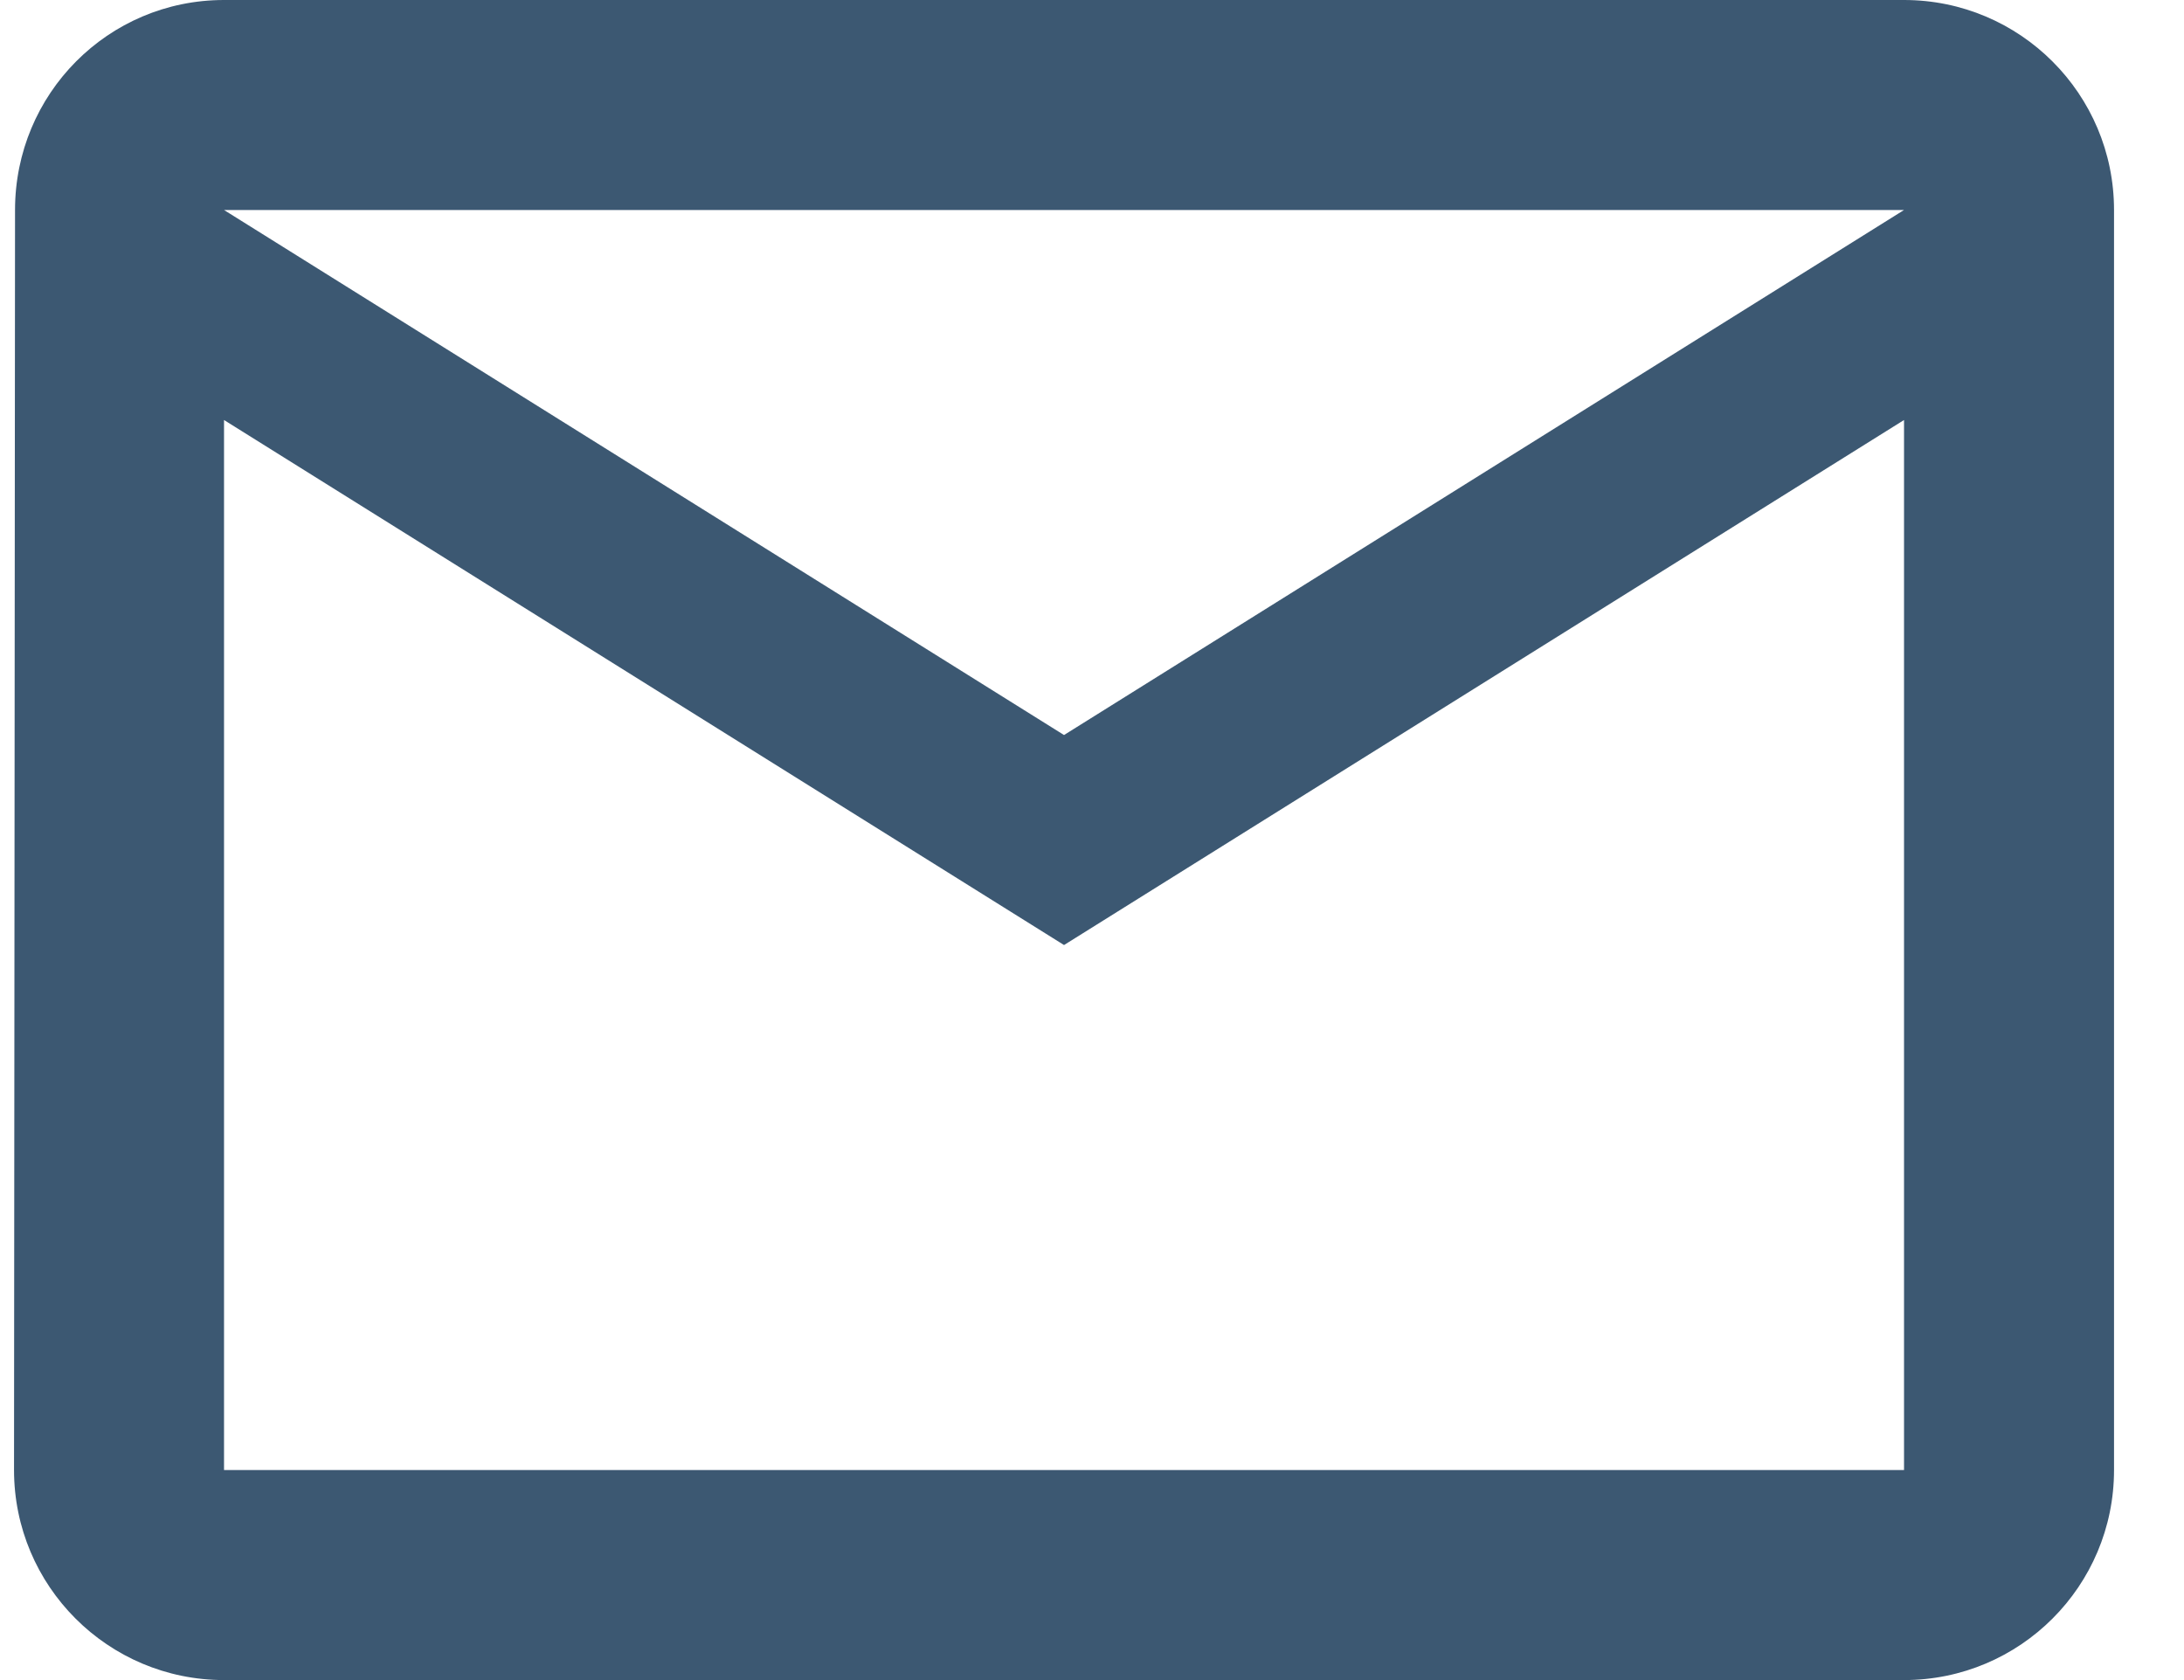 <?xml version="1.0" encoding="UTF-8"?>
<svg xmlns="http://www.w3.org/2000/svg" width="26" height="20" viewBox="0 0 26 20" fill="none">
  <path d="M22.667 0H2.667C1.286 0 0.179 1.119 0.179 2.5L0.167 17.5C0.167 18.881 1.286 20 2.667 20H22.667C24.048 20 25.167 18.881 25.167 17.5V2.5C25.167 1.119 24.048 0 22.667 0ZM22.667 17.5H2.667V5L12.667 11.25L22.667 5V17.5ZM12.667 8.75L2.667 2.5H22.667L12.667 8.75Z" fill="#3C5872"></path>
</svg>

